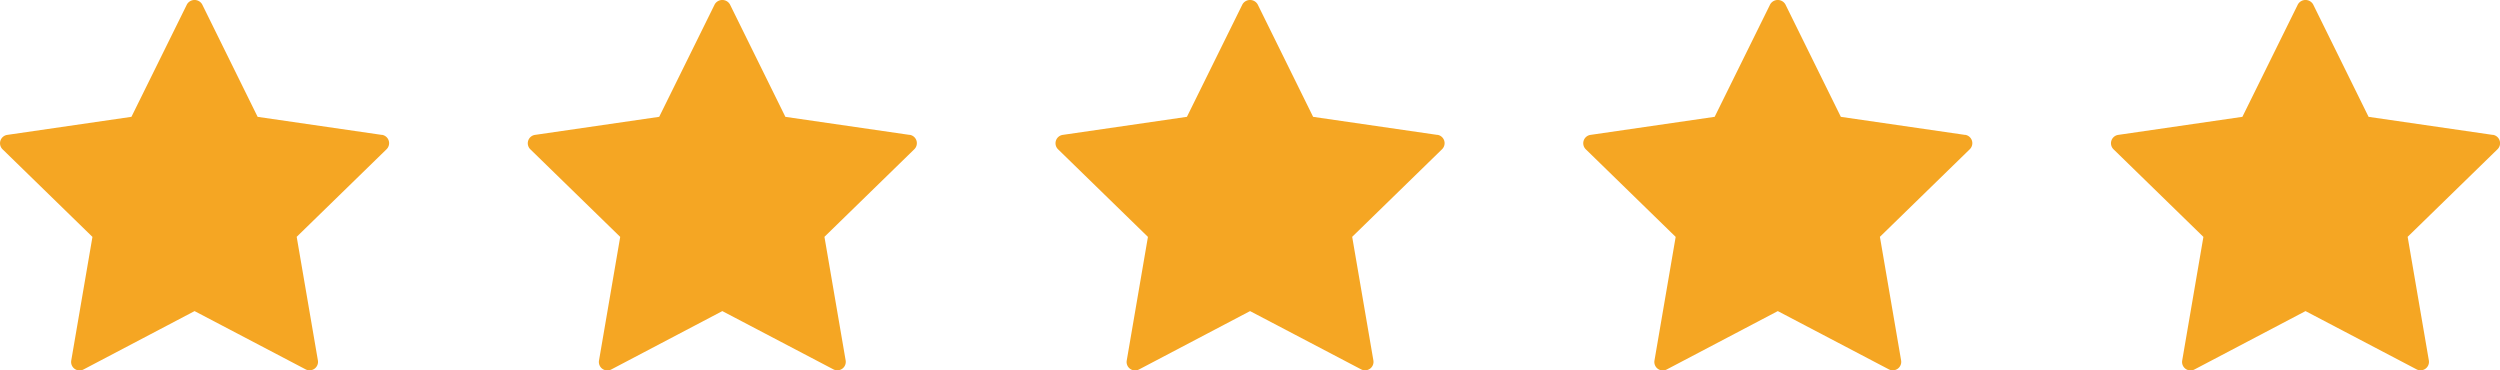<svg xmlns="http://www.w3.org/2000/svg" width="107.275" height="15.895" viewBox="0 0 107.275 15.895"><g id="Group" transform="translate(-1.362 -88.044)"><g id="shape-star"><path id="Path" d="M16.383,5.788l-5.328-.774L8.674.186a.377.377,0,0,0-.651,0L5.64,5.013.311,5.788a.363.363,0,0,0-.2.619l3.856,3.758-.91,5.306a.363.363,0,0,0,.526.383l4.766-2.505,4.766,2.5a.363.363,0,0,0,.526-.382l-.91-5.305,3.856-3.758a.363.363,0,0,0-.2-.619Z" transform="translate(1.362 88.044)" fill="#f5a623"></path></g><g id="shape-star_copy" data-name="shape-star copy"><path id="Path-2" data-name="Path" d="M16.383,5.788l-5.328-.774L8.674.186a.377.377,0,0,0-.651,0L5.64,5.013.311,5.788a.363.363,0,0,0-.2.619l3.856,3.758-.91,5.306a.363.363,0,0,0,.526.383l4.766-2.505,4.766,2.5a.363.363,0,0,0,.526-.382l-.91-5.305,3.856-3.758a.363.363,0,0,0-.2-.619Z" transform="translate(24.008 88.044)" fill="#f5a623"></path></g><g id="shape-star_copy_2" data-name="shape-star copy 2"><path id="Path-3" data-name="Path" d="M16.383,5.788l-5.328-.774L8.674.186a.377.377,0,0,0-.651,0L5.64,5.013.311,5.788a.363.363,0,0,0-.2.619l3.856,3.758-.91,5.306a.363.363,0,0,0,.526.383l4.766-2.505,4.766,2.5a.363.363,0,0,0,.526-.382l-.91-5.305,3.856-3.758a.363.363,0,0,0-.2-.619Z" transform="translate(46.653 88.044)" fill="#f5a623"></path></g><g id="shape-star_copy_3" data-name="shape-star copy 3"><path id="Path-4" data-name="Path" d="M16.383,5.788l-5.328-.774L8.674.186a.377.377,0,0,0-.651,0L5.64,5.013.311,5.788a.363.363,0,0,0-.2.619l3.856,3.758-.91,5.306a.363.363,0,0,0,.526.383l4.766-2.505,4.766,2.5a.363.363,0,0,0,.526-.382l-.91-5.305,3.856-3.758a.363.363,0,0,0-.2-.619Z" transform="translate(69.298 88.044)" fill="#f5a623"></path></g><g id="shape-star_copy_4" data-name="shape-star copy 4"><path id="Path-5" data-name="Path" d="M16.383,5.788l-5.328-.774L8.674.186a.377.377,0,0,0-.651,0L5.64,5.013.311,5.788a.363.363,0,0,0-.2.619l3.856,3.758-.91,5.306a.363.363,0,0,0,.526.383l4.766-2.505,4.766,2.5a.363.363,0,0,0,.526-.382l-.91-5.305,3.856-3.758a.363.363,0,0,0-.2-.619Z" transform="translate(91.943 88.044)" fill="#f5a623"></path></g></g></svg>